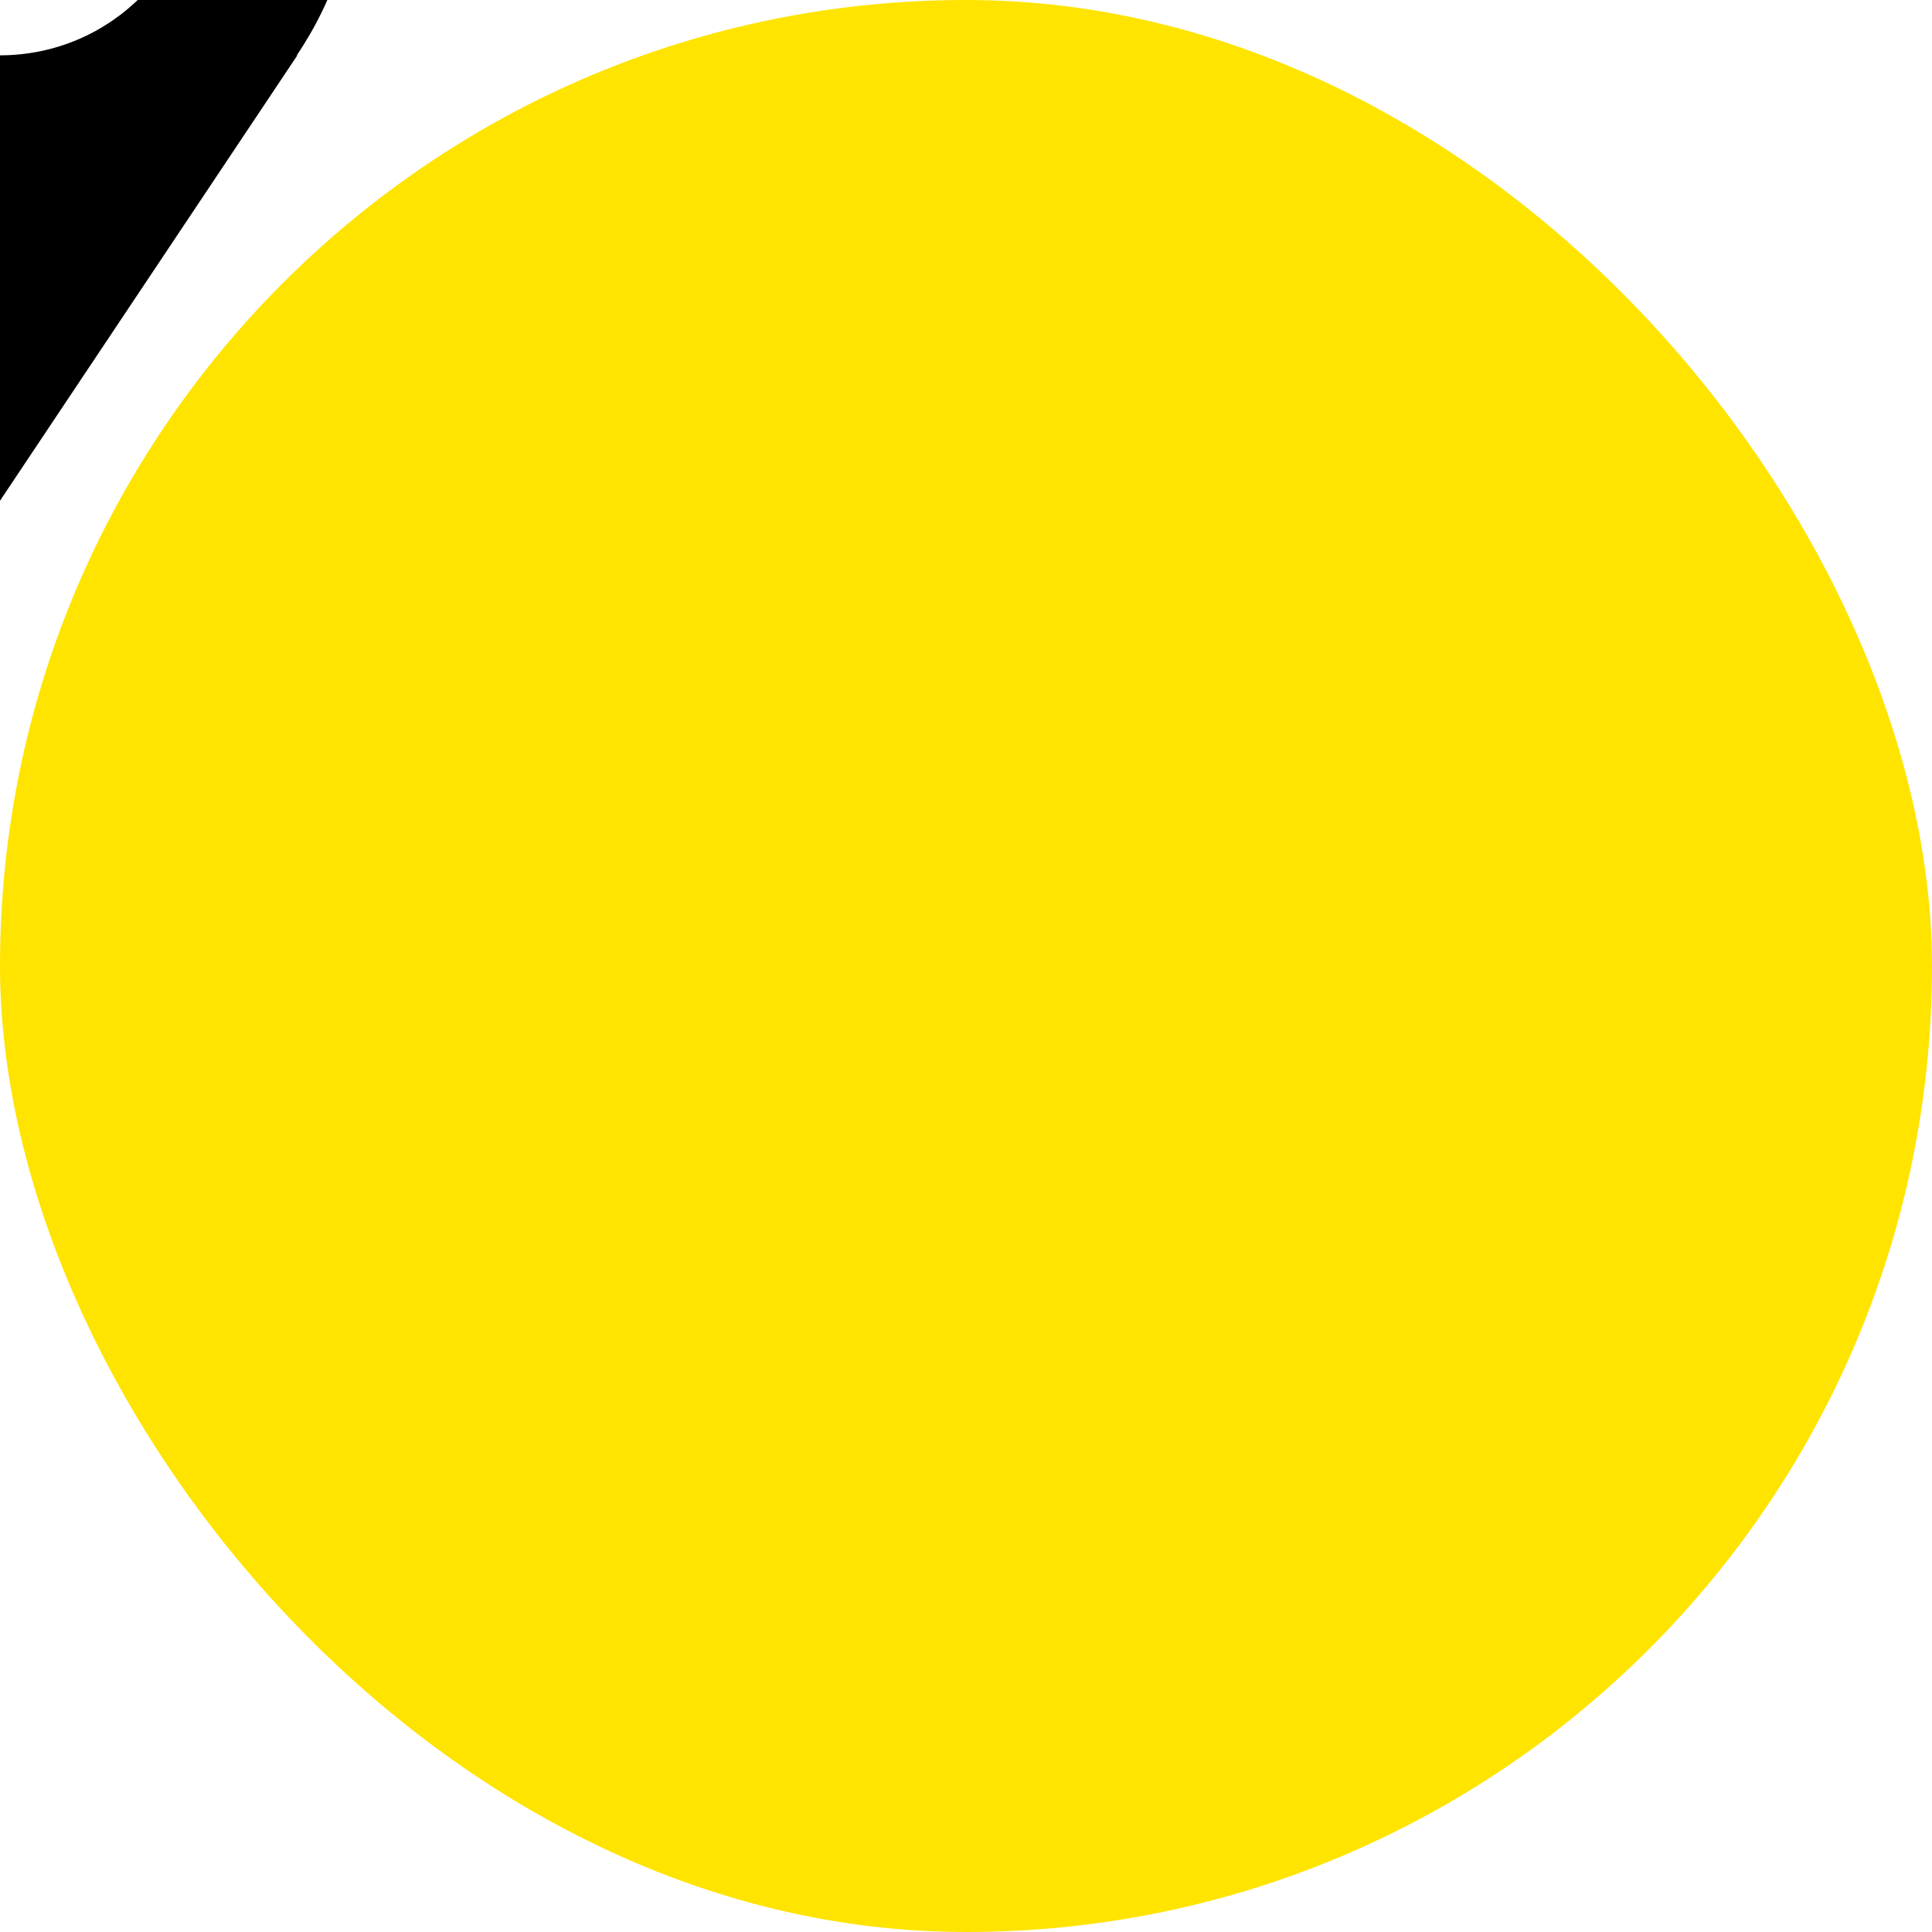<svg id="evkuwdtpcDZ1" xmlns="http://www.w3.org/2000/svg" xmlns:xlink="http://www.w3.org/1999/xlink" viewBox="0 0 75 75" shape-rendering="geometricPrecision" text-rendering="geometricPrecision" project-id="3abd0d4924cc4ab08b3ed11fa7877f48" export-id="4344e5d278b649d49d056c36ec564939" cached="false">
<style><![CDATA[
#evkuwdtpcDZ3_to {animation: evkuwdtpcDZ3_to__to 2131.148ms linear infinite normal forwards}@keyframes evkuwdtpcDZ3_to__to { 0% {offset-distance: 0%} 38.462% {offset-distance: 50%} 76.923% {offset-distance: 100%} 100% {offset-distance: 100%}} #evkuwdtpcDZ10_tr {animation: evkuwdtpcDZ10_tr__tr 2131.148ms linear infinite normal forwards}@keyframes evkuwdtpcDZ10_tr__tr { 0% {transform: translate(135.338px,207.039px) rotate(720deg);animation-timing-function: cubic-bezier(0.415,0.08,0.115,0.955)} 100% {transform: translate(135.338px,207.039px) rotate(520.724deg)}} #evkuwdtpcDZ11_tr {animation: evkuwdtpcDZ11_tr__tr 2131.148ms linear infinite normal forwards}@keyframes evkuwdtpcDZ11_tr__tr { 0% {transform: translate(11.12px,29.9px) rotate(-720deg);animation-timing-function: cubic-bezier(0.415,0.08,0.115,0.955)} 100% {transform: translate(11.12px,29.9px) rotate(-520.724deg)}}
]]></style>
<defs><linearGradient id="evkuwdtpcDZ4-fill" x1="0.5" y1="0" x2="0.5" y2="1" spreadMethod="pad" gradientUnits="objectBoundingBox" gradientTransform="translate(0 0)"><stop id="evkuwdtpcDZ4-fill-0" offset="0%" stop-color="rgba(255,255,255,0)"/><stop id="evkuwdtpcDZ4-fill-1" offset="100%" stop-color="#010022"/></linearGradient></defs><rect width="75" height="75" rx="37.5" ry="37.5" fill="#ffe400" stroke-width="0"/><g id="evkuwdtpcDZ3_to" style="offset-path:path('M37.5,37.5C37.5,37.5,37.5,31.073,37.5,31.073C37.5,31.073,37.5,37.5,37.5,37.5');offset-rotate:0deg"><path d="M51.381,31.93c0-7.657-6.218-13.887-13.893-13.887s-13.869,6.23-13.869,13.887c0,2.855.867,5.53,2.386,7.718v0v.048v0L37.488,56.957L49.043,39.648h-.023c1.482-2.188,2.362-4.863,2.362-7.718h-0ZM37.488,39.648c-4.253,0-7.724-3.465-7.724-7.718c0-4.261,3.471-7.724,7.724-7.724c4.303,0,7.724,3.463,7.724,7.724c0,4.253-3.421,7.718-7.724,7.718Z" transform="translate(-37.5,-37.5)" stroke-width="0"/></g></svg>
